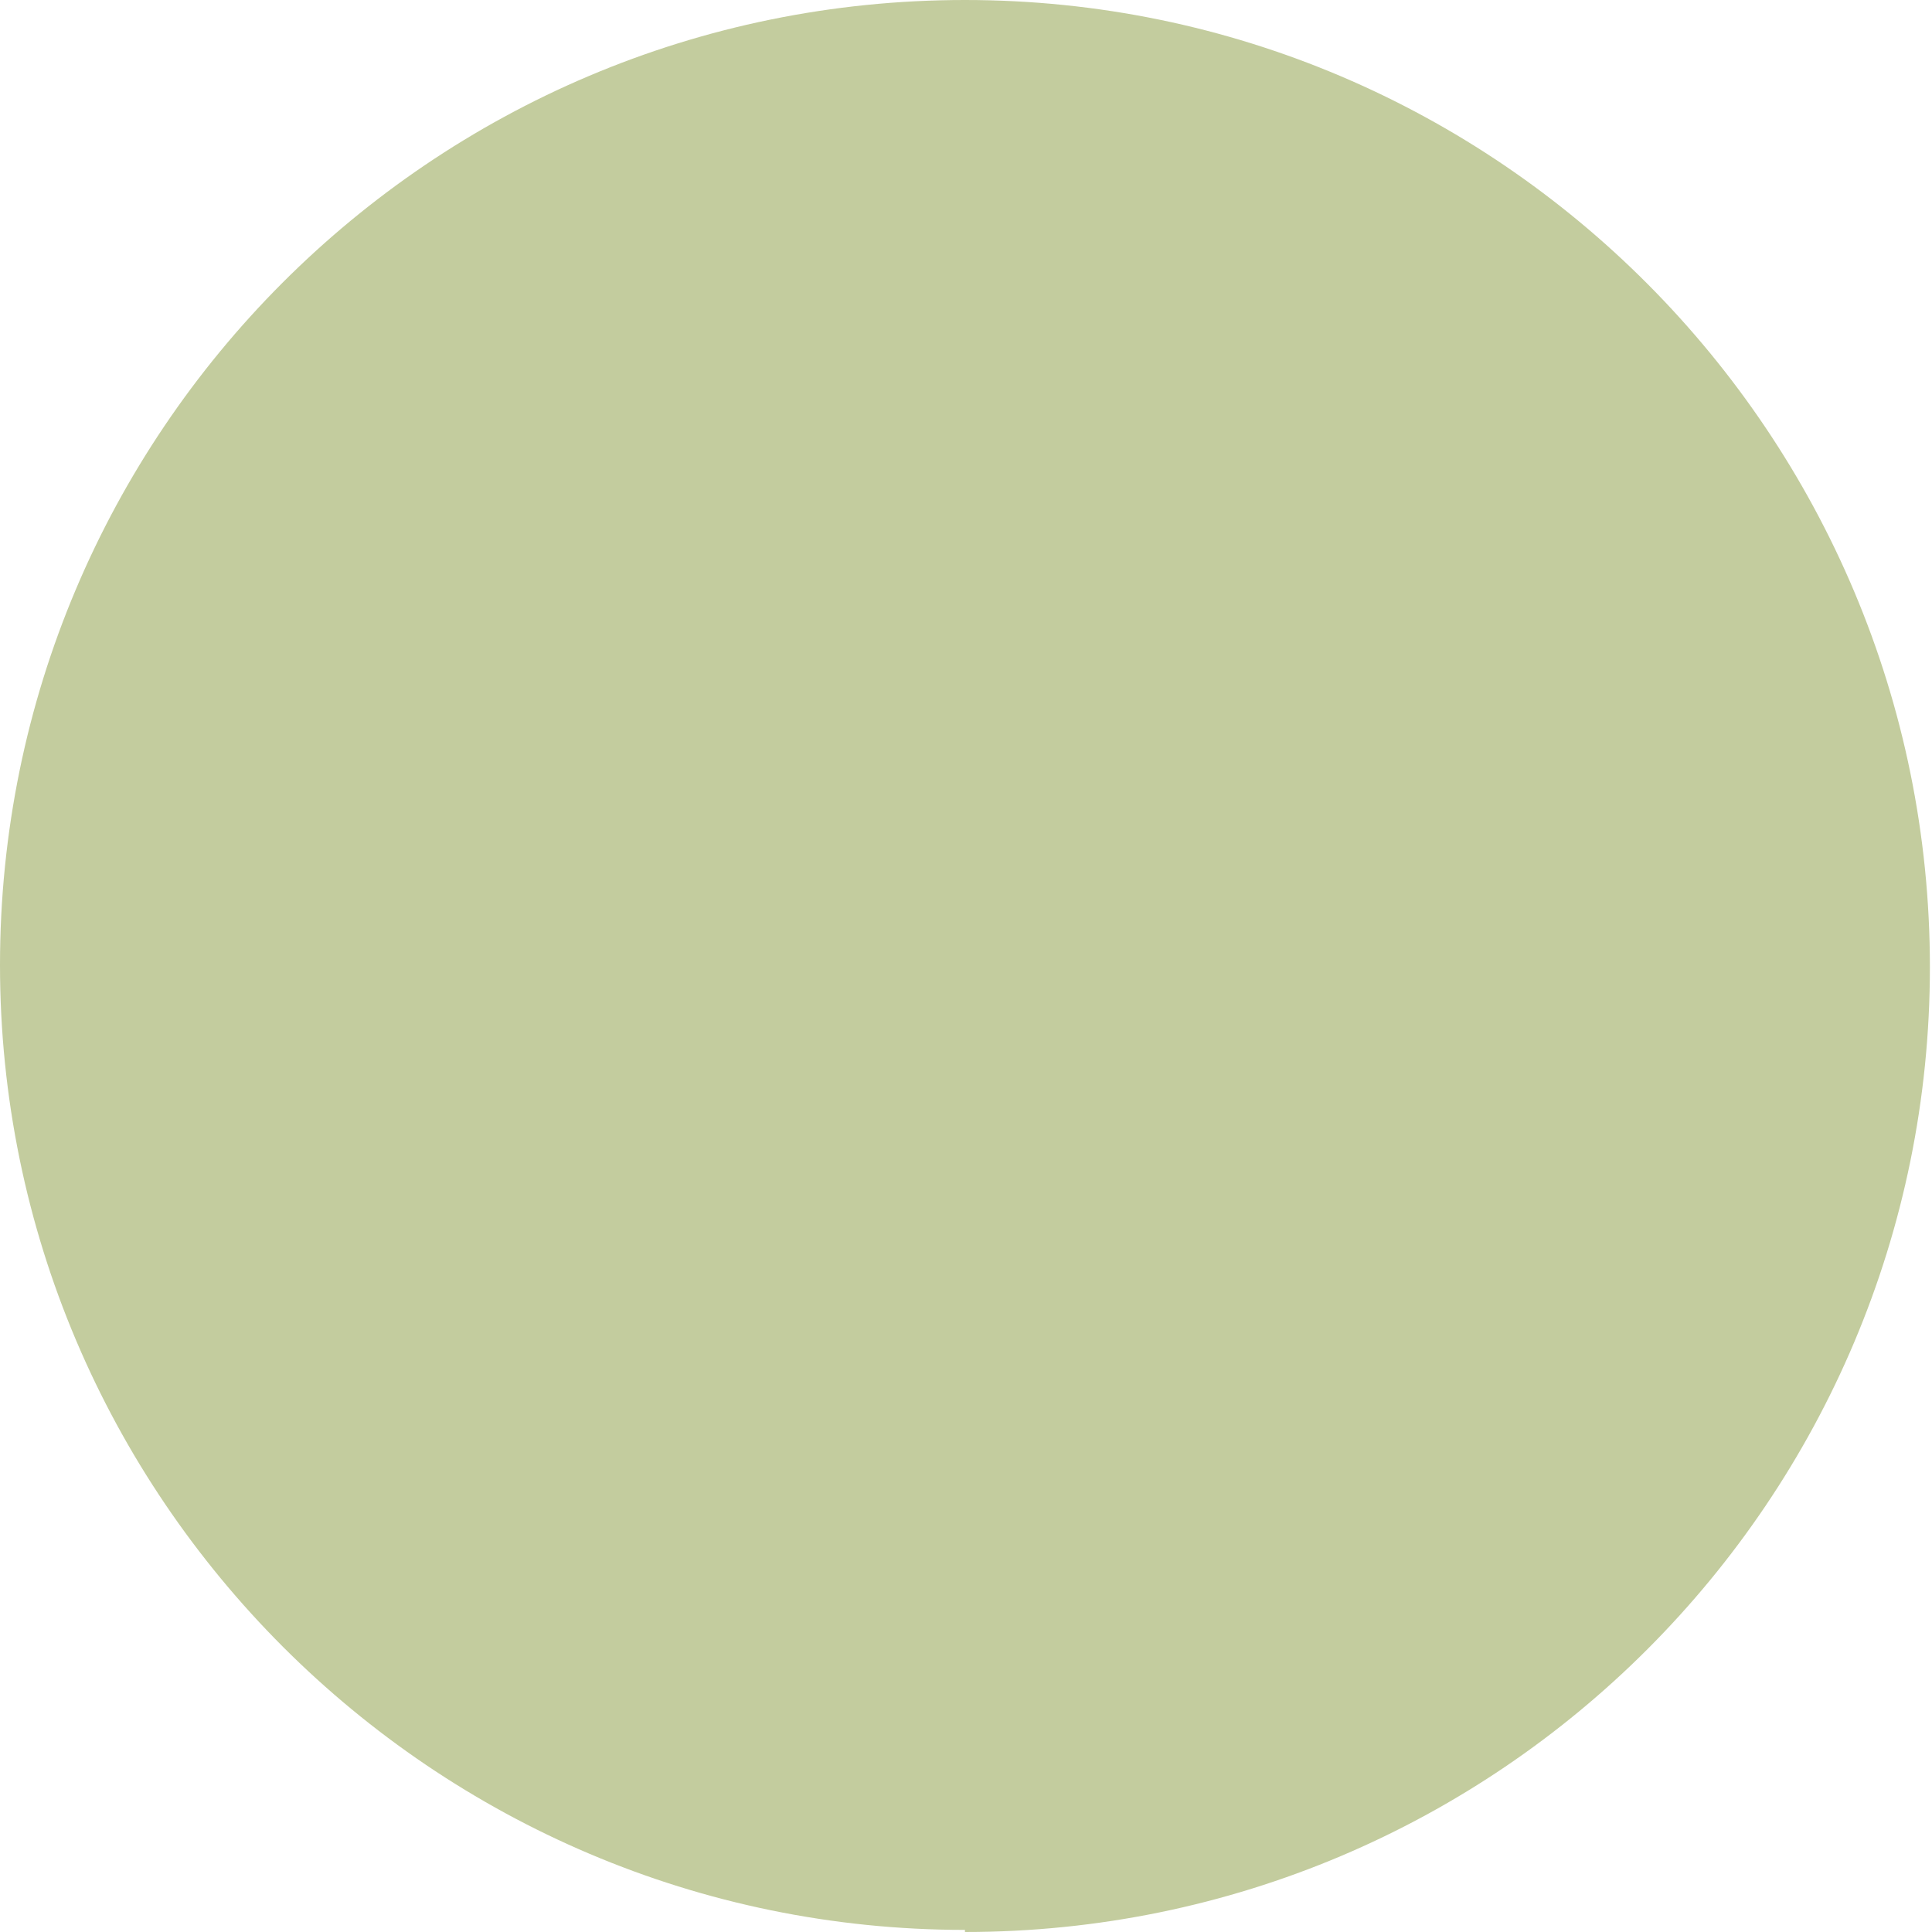 <?xml version="1.0" encoding="UTF-8"?>
<svg id="Layer_2" data-name="Layer 2" xmlns="http://www.w3.org/2000/svg" xmlns:xlink="http://www.w3.org/1999/xlink" viewBox="0 0 9.19 9.19">
  <defs>
    <style>
      .cls-1 {
        fill: none;
      }

      .cls-1, .cls-2 {
        stroke-width: 0px;
      }

      .cls-3 {
        clip-path: url(#clippath);
      }

      .cls-2 {
        fill: #c3cc9e;
      }
    </style>
    <clipPath id="clippath">
      <rect class="cls-1" x="0" width="9.19" height="9.19"/>
    </clipPath>
  </defs>
  <g id="Layer_1-2" data-name="Layer 1">
    <g class="cls-3">
      <path class="cls-2" d="M4.59,9.19c2.54,0,4.59-2.06,4.59-4.59S7.13,0,4.59,0,0,2.06,0,4.59s2.06,4.59,4.59,4.59"/>
    </g>
  </g>
</svg>